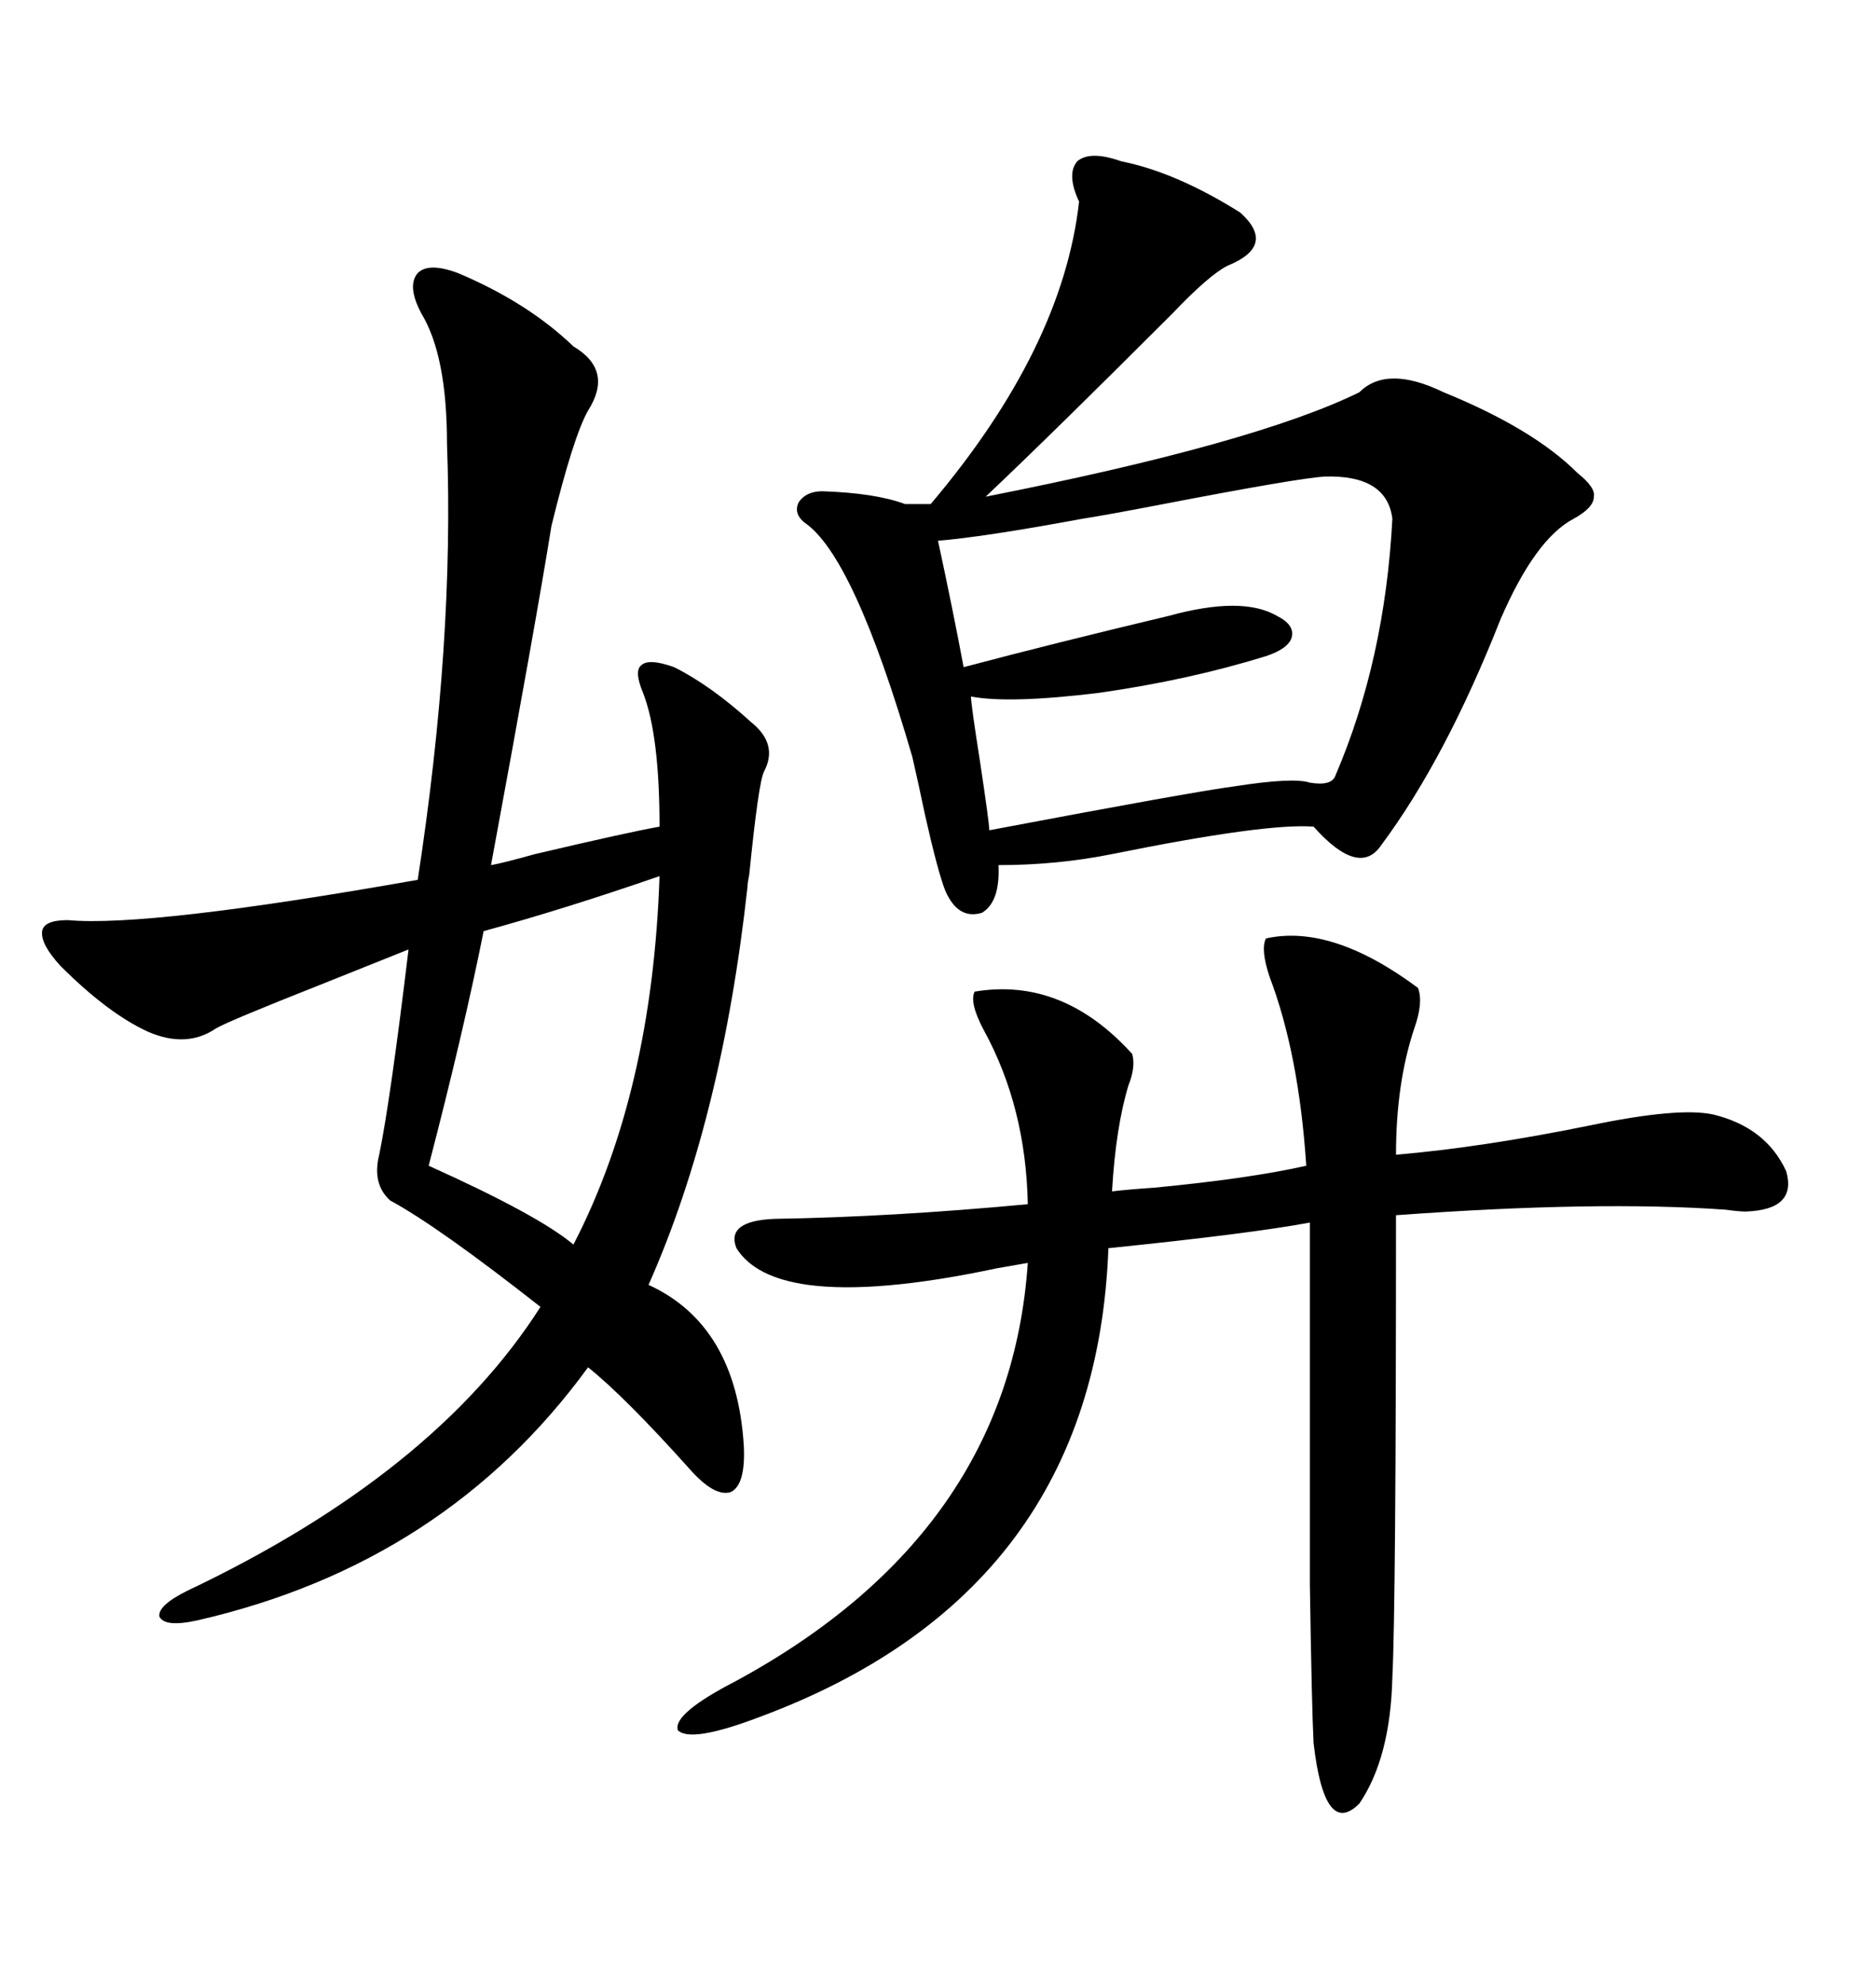 <svg xmlns="http://www.w3.org/2000/svg" xmlns:xlink="http://www.w3.org/1999/xlink" width="300" height="317.285"><path d="M73.24 43.65L73.24 43.65Q84.38 48.34 91.70 55.37L91.70 55.37Q98.14 59.18 94.04 65.63L94.04 65.63Q91.70 69.73 88.18 84.08L88.18 84.08Q85.84 98.73 78.52 138.28L78.52 138.28Q80.27 137.99 85.55 136.52L85.55 136.52Q100.49 133.01 105.47 132.13L105.47 132.13Q105.47 117.48 102.83 110.74L102.83 110.74Q101.37 107.23 102.54 106.35L102.54 106.35Q103.71 105.18 107.81 106.64L107.81 106.64Q113.67 109.57 120.12 115.43L120.12 115.43Q124.51 118.95 122.17 123.34L122.17 123.34Q121.29 125.10 119.82 139.75L119.82 139.75Q119.53 141.21 119.53 141.80L119.53 141.80Q115.43 179.00 103.71 205.37L103.71 205.37Q117.77 211.82 118.95 231.15L118.95 231.15Q119.24 237.30 116.89 238.48L116.89 238.48Q114.26 239.36 110.16 234.67L110.16 234.67Q99.90 223.24 94.04 218.55L94.04 218.55Q71.19 249.90 31.64 258.98L31.64 258.98Q26.37 260.16 25.49 258.40L25.49 258.40Q25.20 256.64 29.88 254.30L29.88 254.30Q69.43 235.55 86.43 208.89L86.43 208.89Q70.02 196.00 62.40 191.89L62.40 191.89Q59.47 189.26 60.64 184.57L60.64 184.57Q62.40 176.07 65.33 151.76L65.33 151.76Q60.94 153.52 50.68 157.62L50.68 157.62Q36.62 163.18 34.57 164.36L34.57 164.36Q29.88 167.58 23.73 164.94L23.73 164.94Q17.29 162.01 9.67 154.39L9.67 154.39Q6.45 150.88 6.74 148.83L6.74 148.83Q7.03 147.07 10.84 147.07L10.84 147.07Q23.73 148.24 66.80 140.63L66.80 140.63Q72.66 102.54 71.48 70.90L71.48 70.90Q71.48 56.84 67.38 50.10L67.38 50.10Q65.04 45.70 66.80 43.65L66.80 43.65Q68.55 41.89 73.24 43.65ZM179.30 25.78L179.30 25.78Q188.09 27.54 198.34 33.98L198.34 33.98Q204.20 39.26 196.29 42.48L196.29 42.48Q193.36 43.95 187.50 50.10L187.50 50.10Q168.16 69.43 157.62 79.39L157.62 79.39Q200.68 70.90 217.38 62.70L217.38 62.70Q221.78 58.30 230.86 62.70L230.86 62.70Q245.21 68.55 252.25 75.59L252.25 75.59Q255.18 77.93 254.88 79.39L254.88 79.39Q254.88 81.15 251.66 82.91L251.66 82.91Q245.51 86.13 239.94 99.02L239.94 99.02Q231.15 121.29 220.90 135.06L220.90 135.06Q217.38 140.33 210.06 132.13L210.06 132.13Q202.44 131.54 177.83 136.52L177.83 136.52Q169.04 138.28 159.67 138.28L159.67 138.28Q159.96 144.14 157.03 145.90L157.03 145.90Q153.22 147.07 151.17 142.38L151.17 142.38Q150 139.45 147.95 130.37L147.95 130.37Q146.78 124.80 145.90 121.00L145.90 121.00Q136.52 88.77 128.61 83.50L128.61 83.50Q126.86 82.03 127.73 80.27L127.73 80.27Q128.91 78.52 131.54 78.52L131.54 78.52Q140.04 78.81 144.73 80.57L144.73 80.57L148.83 80.57Q169.92 55.66 172.56 32.23L172.56 32.23Q170.51 27.83 172.27 25.78L172.27 25.78Q174.32 24.02 179.30 25.78ZM226.76 157.91L226.76 157.91Q227.64 160.25 226.17 164.36L226.17 164.36Q223.24 173.14 223.24 184.57L223.24 184.57Q237.01 183.40 254.30 179.88L254.30 179.88Q268.36 176.95 273.93 178.13L273.93 178.13Q282.42 180.18 285.64 187.21L285.64 187.21Q287.40 193.36 279.20 193.65L279.20 193.65Q278.03 193.65 275.98 193.36L275.98 193.36Q255.47 191.89 223.24 194.24L223.24 194.24Q223.24 256.64 222.66 268.07L222.66 268.07Q222.36 280.96 217.38 288.28L217.38 288.28Q211.82 293.85 210.06 278.61L210.06 278.61Q209.77 273.05 209.47 253.42L209.47 253.42Q209.47 244.04 209.47 230.27L209.47 230.27Q209.47 218.26 209.47 195.41L209.47 195.41Q200.10 197.17 177.25 199.51L177.25 199.51Q175.20 254.59 121.29 274.51L121.29 274.51Q110.45 278.61 108.40 276.56L108.40 276.56Q107.52 273.93 117.77 268.65L117.77 268.65Q161.43 244.92 164.36 201.86L164.36 201.86Q162.60 202.15 159.38 202.73L159.38 202.73Q140.04 206.84 129.20 205.37L129.20 205.37Q120.70 204.20 117.77 199.51L117.77 199.51Q116.02 195.12 123.93 194.82L123.93 194.82Q142.38 194.53 164.36 192.48L164.36 192.48Q164.06 176.95 157.32 164.65L157.32 164.65Q154.98 160.25 155.86 158.50L155.86 158.50Q169.92 156.15 181.05 168.46L181.05 168.46Q181.64 170.51 180.47 173.44L180.47 173.44Q178.42 180.18 177.83 190.43L177.83 190.43Q180.18 190.14 184.57 189.84L184.57 189.84Q199.80 188.38 208.89 186.33L208.89 186.33Q207.71 168.46 203.03 156.15L203.03 156.15Q201.56 151.76 202.44 150L202.44 150Q212.99 147.66 226.76 157.91ZM173.14 82.91L173.14 82.91Q157.32 85.84 150 86.43L150 86.43Q152.34 97.27 154.10 106.64L154.10 106.64Q168.46 102.83 186.91 98.44L186.91 98.44Q198.63 95.21 204.20 98.44L204.20 98.44Q207.13 99.90 206.54 101.95L206.54 101.95Q205.96 103.71 202.44 104.88L202.44 104.88Q190.14 108.69 175.78 110.74L175.78 110.74Q161.43 112.50 155.27 111.33L155.27 111.33Q155.27 112.50 156.74 121.88L156.74 121.88Q158.20 131.54 158.20 132.71L158.20 132.71Q190.72 126.56 197.46 125.68L197.46 125.68Q206.84 124.22 209.47 125.10L209.47 125.10Q212.99 125.68 213.57 123.93L213.57 123.93Q221.48 105.47 222.66 82.91L222.66 82.91Q221.78 75.88 211.82 76.17L211.82 76.17Q207.42 76.46 186.04 80.57L186.04 80.57Q176.95 82.32 173.14 82.91ZM105.47 140.04L105.47 140.04Q90.23 145.31 77.34 148.83L77.34 148.83Q74.12 164.94 68.55 186.33L68.55 186.33Q86.13 194.24 91.70 198.93L91.70 198.93Q104.30 174.61 105.47 140.04Z"/></svg>